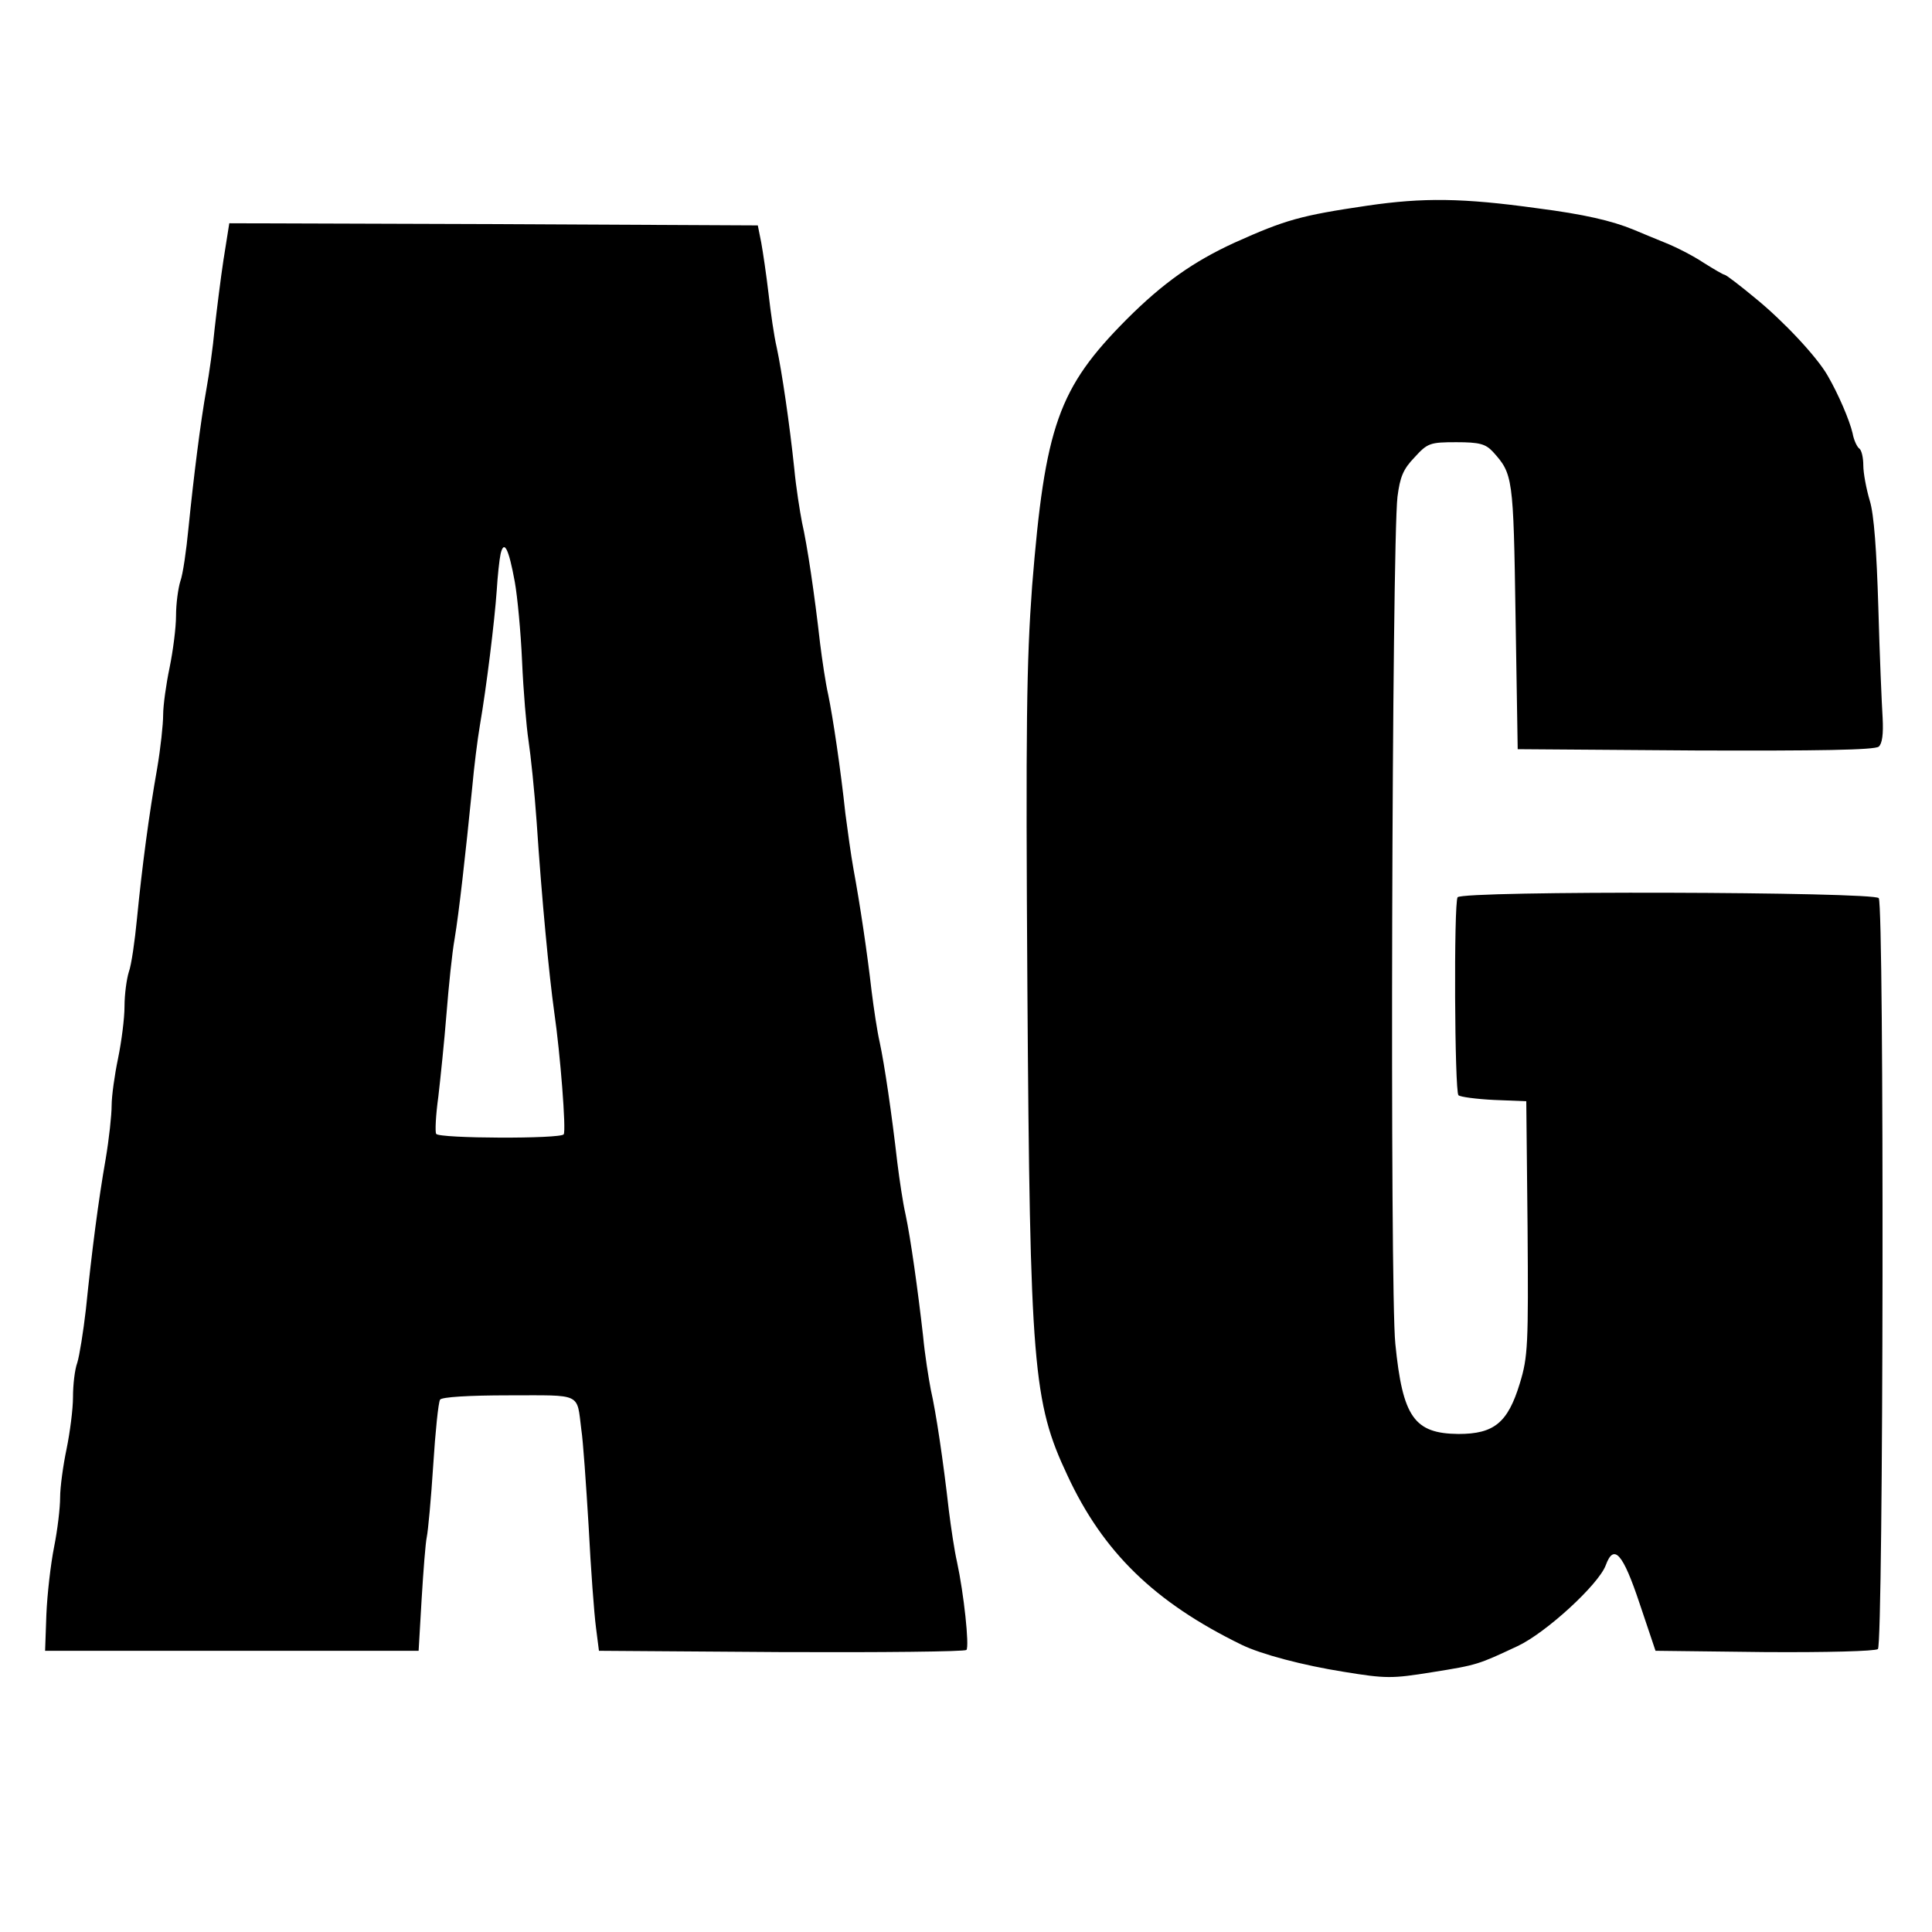 <?xml version="1.0" standalone="no"?>
<!DOCTYPE svg PUBLIC "-//W3C//DTD SVG 20010904//EN"
 "http://www.w3.org/TR/2001/REC-SVG-20010904/DTD/svg10.dtd">
<svg version="1.0" xmlns="http://www.w3.org/2000/svg"
 width="450pt" height="450pt" viewBox="0 0 450 450"
 preserveAspectRatio="xMidYMid meet">
<g transform="translate(0,450) scale(0.1,-0.1)"
fill="#000000" stroke="none">
<path d="M3185 4021 c-156 -23 -191 -33 -309 -86 -96 -44 -167 -94 -252 -179
-159 -160 -190 -248 -220 -621 -13 -178 -15 -323 -11 -940 6 -877 13 -961 93
-1131 83 -179 203 -296 406 -395 45 -22 143 -48 238 -63 98 -16 112 -16 205
-1 107 17 108 18 200 61 66 31 188 143 205 188 19 52 40 28 79 -89 l37 -110
253 -3 c146 -1 258 2 265 7 13 11 15 1728 2 1749 -9 15 -971 18 -981 2 -9 -14
-7 -452 2 -461 4 -4 42 -9 83 -11 l75 -3 3 -295 c2 -272 1 -300 -18 -362 -28
-92 -60 -118 -143 -118 -103 1 -130 39 -147 210 -13 123 -8 1861 5 1973 6 46
13 64 40 92 30 33 36 35 97 35 54 0 68 -4 85 -22 47 -52 48 -58 53 -383 l5
-310 414 -3 c284 -1 418 1 427 9 8 7 11 29 9 67 -2 31 -7 147 -10 257 -4 132
-10 217 -20 249 -8 27 -15 64 -15 82 0 18 -4 35 -9 39 -5 3 -13 19 -16 36 -7
30 -33 91 -58 134 -25 44 -104 128 -168 180 -36 30 -69 55 -72 55 -3 0 -25 13
-49 28 -24 16 -63 36 -88 46 -25 10 -58 24 -75 31 -51 21 -116 36 -225 50
-173 24 -265 25 -395 6z"/>
<path d="M521 3898 c-7 -46 -16 -119 -21 -163 -4 -44 -13 -107 -19 -140 -14
-78 -30 -206 -42 -325 -5 -52 -13 -108 -19 -124 -5 -16 -10 -52 -10 -80 0 -28
-7 -82 -15 -121 -8 -38 -15 -88 -15 -110 0 -22 -6 -78 -14 -125 -19 -107 -35
-228 -47 -350 -5 -52 -13 -108 -19 -124 -5 -16 -10 -52 -10 -80 0 -28 -7 -82
-15 -121 -8 -38 -15 -88 -15 -110 0 -22 -6 -78 -14 -125 -17 -97 -32 -213 -46
-350 -6 -52 -15 -108 -20 -124 -6 -16 -10 -52 -10 -80 0 -28 -7 -82 -15 -121
-8 -38 -15 -89 -15 -113 0 -24 -6 -75 -14 -115 -8 -40 -16 -110 -18 -157 l-3
-85 435 0 435 0 7 120 c4 66 9 131 12 145 3 14 10 89 15 167 5 79 12 147 16
153 4 6 66 10 160 10 172 0 158 7 169 -80 4 -25 11 -126 17 -225 5 -99 13
-205 17 -235 l7 -55 424 -3 c234 -1 428 1 432 5 7 9 -6 131 -22 205 -6 26 -14
80 -19 120 -13 115 -30 229 -42 281 -5 26 -14 82 -18 125 -12 106 -29 228 -41
284 -6 26 -14 80 -19 120 -13 114 -30 229 -41 280 -6 26 -14 80 -19 120 -10
88 -27 202 -42 283 -6 33 -14 92 -19 130 -11 103 -29 224 -40 277 -6 26 -14
80 -19 120 -13 115 -30 229 -42 281 -5 26 -14 82 -18 125 -11 105 -29 227 -41
283 -6 25 -14 81 -19 125 -5 43 -13 97 -17 119 l-8 40 -616 3 -615 2 -13 -82z
m678 -753 c6 -33 14 -116 17 -185 3 -69 10 -152 15 -185 5 -33 14 -118 19
-190 12 -181 29 -357 41 -443 14 -96 28 -275 22 -284 -6 -11 -291 -10 -297 1
-3 4 -1 44 5 87 5 43 14 130 19 193 5 63 13 142 19 175 10 60 25 193 41 353 4
45 12 110 18 145 15 87 34 241 39 313 2 33 6 71 9 85 8 34 19 12 33 -65z"/>
</g>
</svg>
